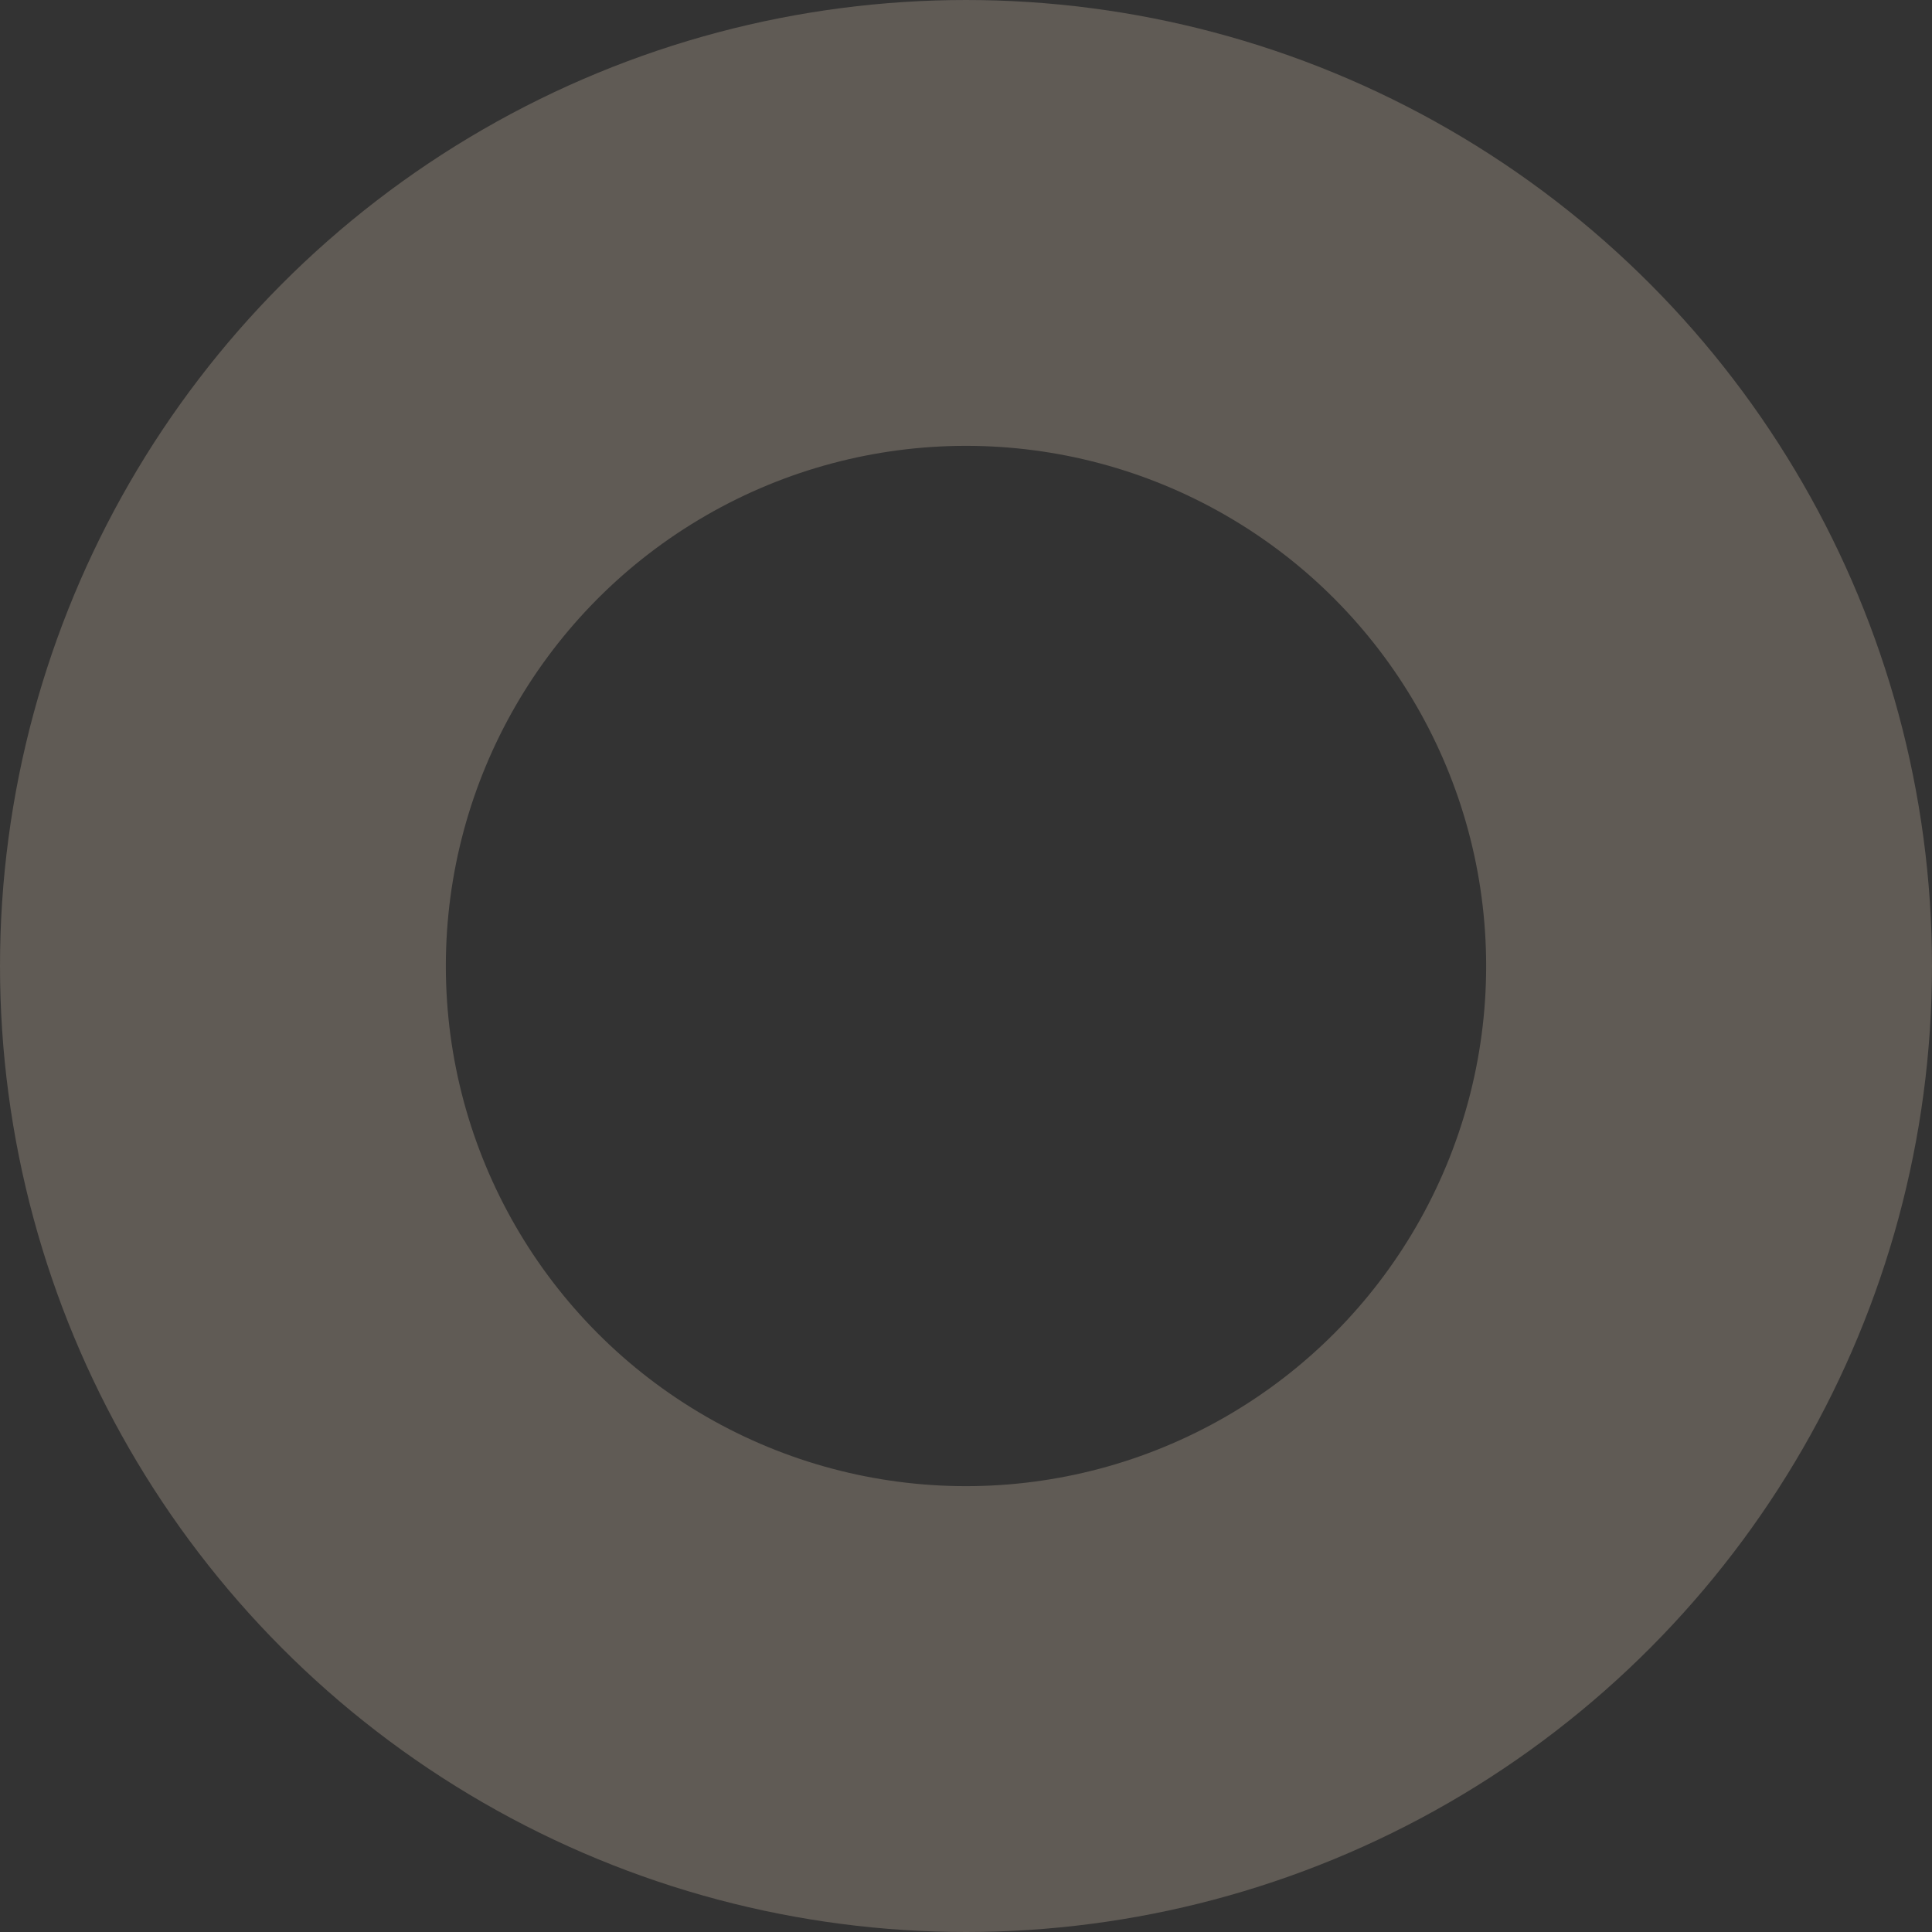 <svg xmlns="http://www.w3.org/2000/svg" width="39" height="39" viewBox="0 0 39 39"><rect x="0" y="0" width="39" height="39" fill="#333333" stroke="none"/><defs><style>.a,.c{fill:none;}.a{stroke:#ffe7cc;stroke-width:9px;opacity:0.22;}.b{stroke:none;}</style></defs><g class="a"><circle class="b" cx="19.5" cy="19.5" r="19.5"/><circle class="c" cx="19.5" cy="19.5" r="15"/></g></svg>
